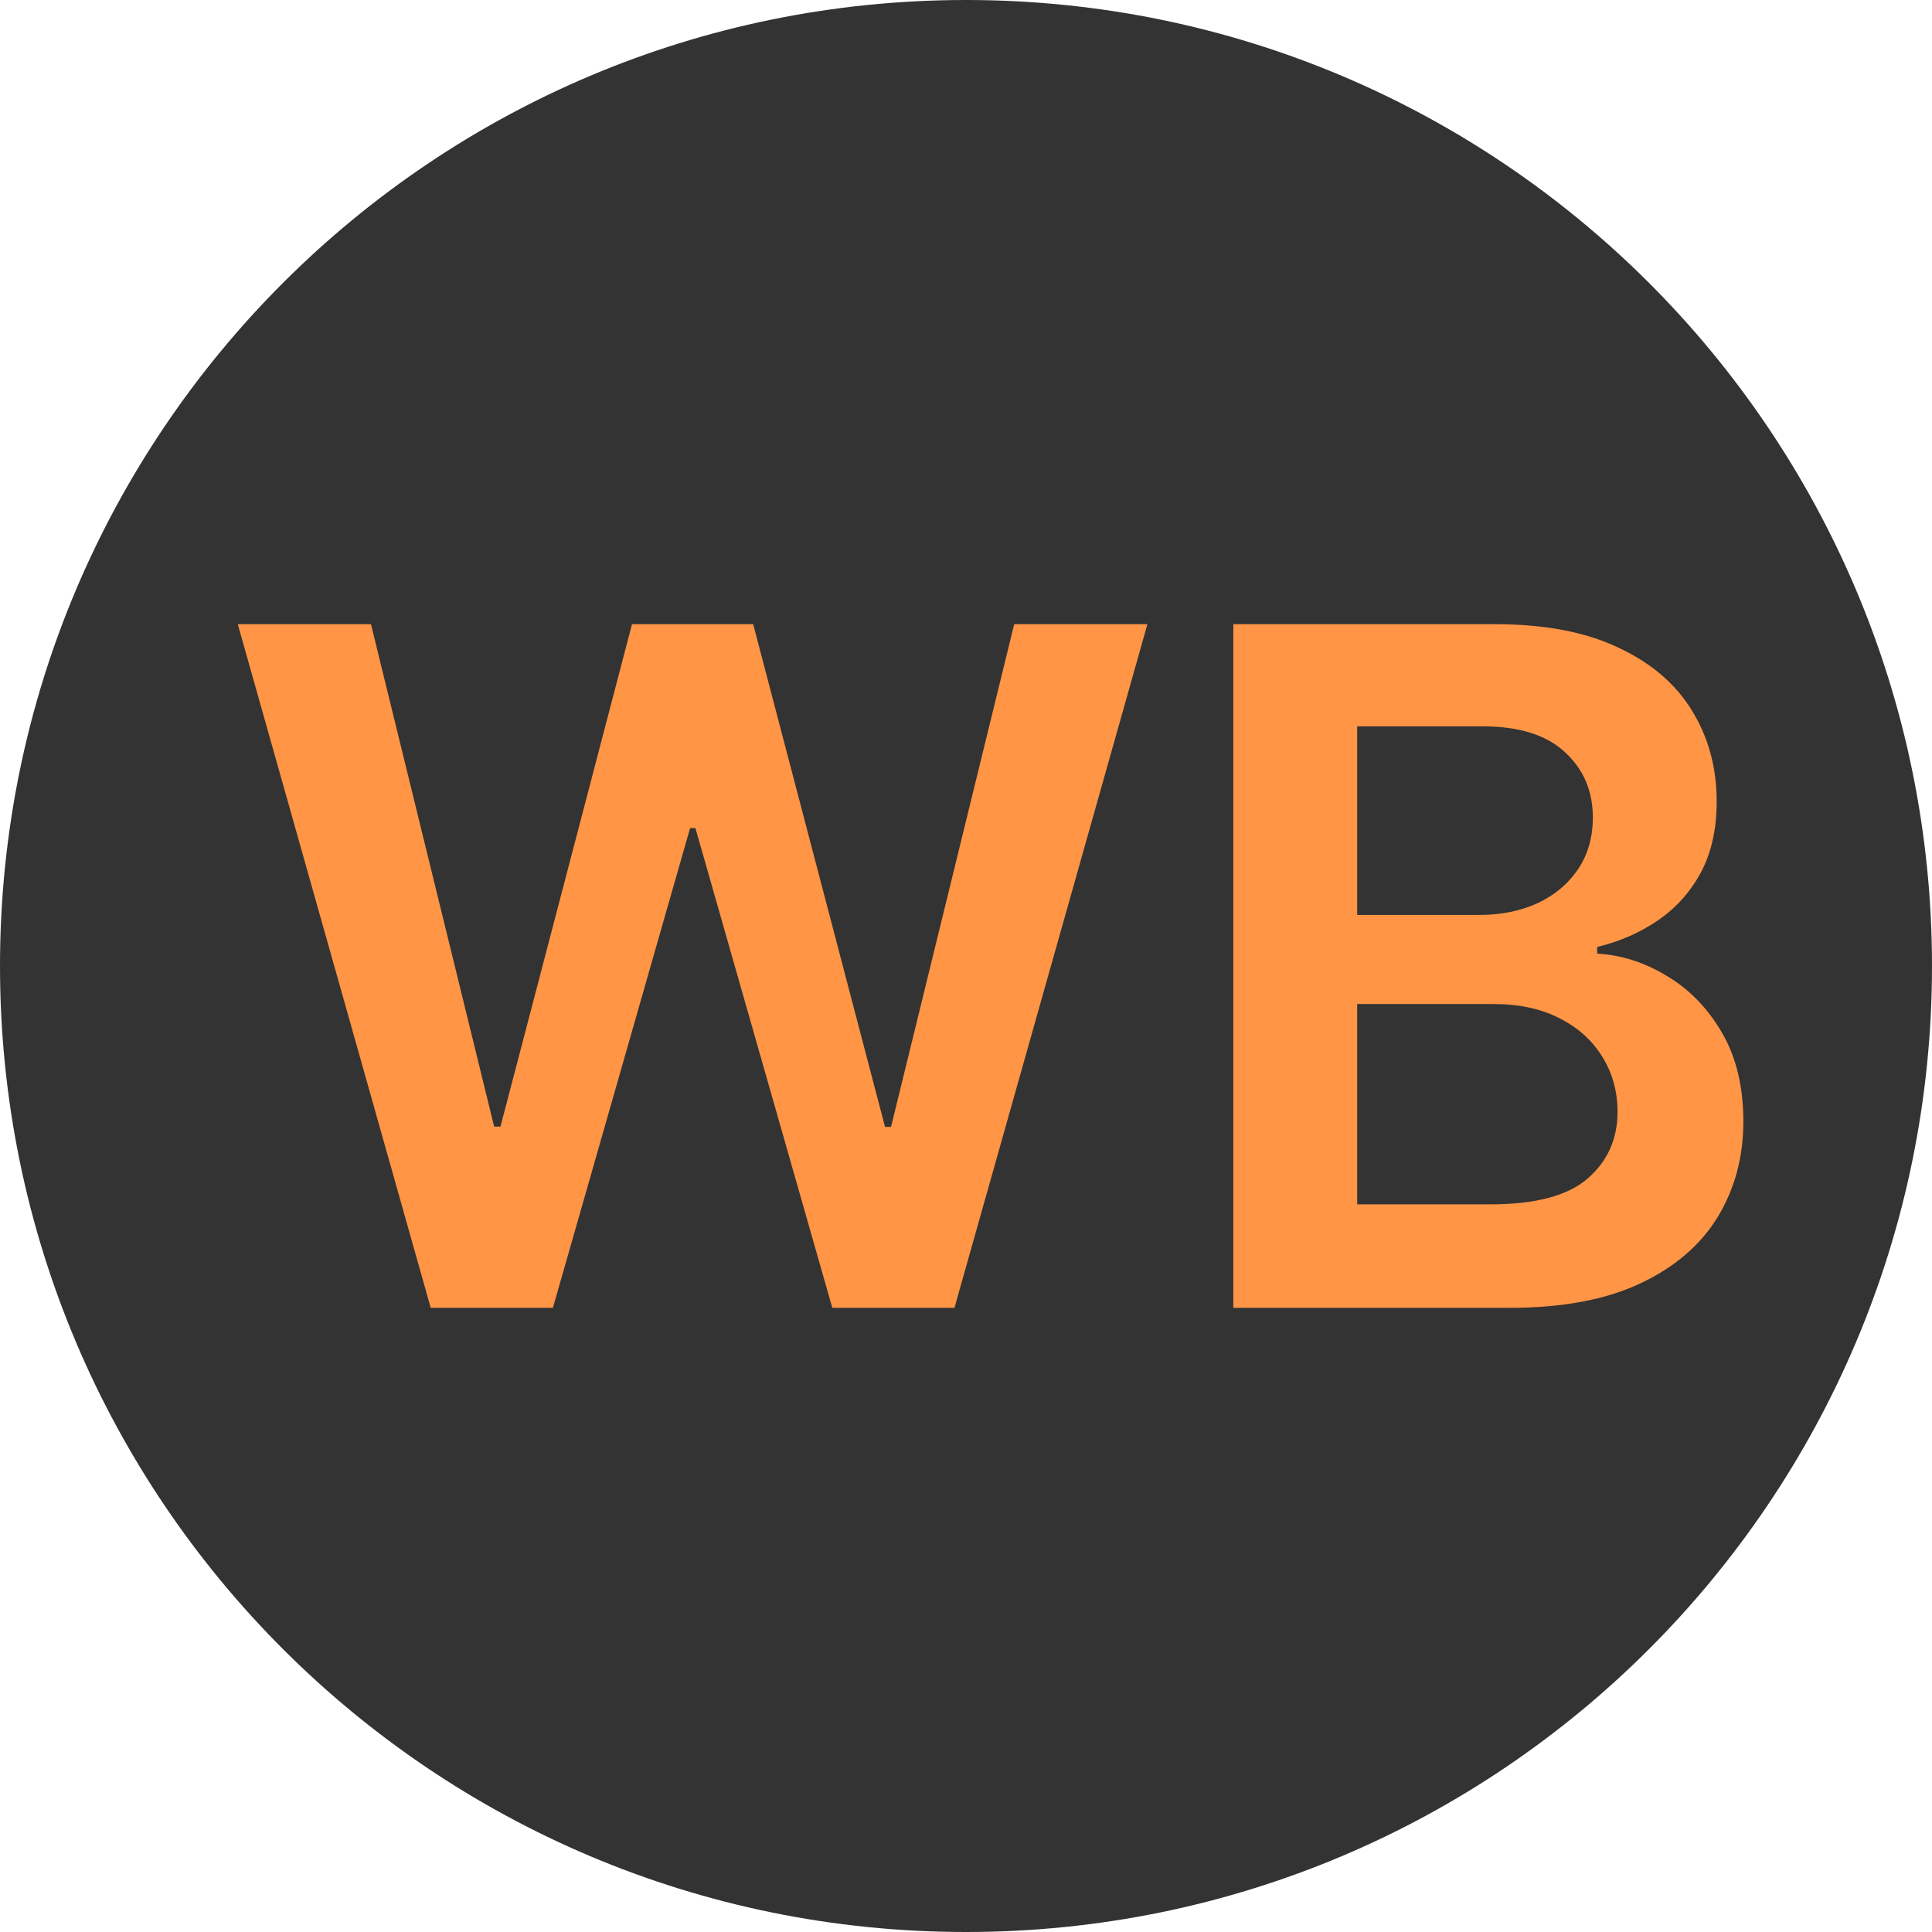 <?xml version="1.0" encoding="UTF-8"?> <svg xmlns="http://www.w3.org/2000/svg" width="65" height="65" viewBox="0 0 65 65" fill="none"><path d="M65 32.5C65 50.449 50.449 65 32.5 65C14.551 65 0 50.449 0 32.5C0 14.551 14.551 0 32.5 0C50.449 0 65 14.551 65 32.5Z" fill="#333333"></path><path d="M41.494 44V21H50.299C51.961 21 53.342 21.262 54.443 21.786C55.551 22.303 56.378 23.01 56.925 23.909C57.479 24.807 57.756 25.825 57.756 26.963C57.756 27.899 57.576 28.7 57.217 29.367C56.857 30.026 56.374 30.561 55.768 30.973C55.162 31.384 54.484 31.68 53.735 31.86V32.084C54.551 32.129 55.334 32.38 56.083 32.837C56.839 33.286 57.456 33.922 57.935 34.746C58.415 35.57 58.654 36.565 58.654 37.733C58.654 38.924 58.366 39.995 57.79 40.945C57.213 41.889 56.345 42.634 55.184 43.18C54.024 43.727 52.564 44 50.804 44H41.494ZM45.661 40.519H50.142C51.654 40.519 52.743 40.23 53.41 39.654C54.084 39.07 54.42 38.321 54.42 37.408C54.42 36.726 54.252 36.112 53.915 35.566C53.578 35.012 53.099 34.578 52.477 34.263C51.856 33.941 51.115 33.78 50.254 33.78H45.661V40.519ZM45.661 30.782H49.782C50.501 30.782 51.149 30.651 51.725 30.389C52.302 30.119 52.755 29.741 53.084 29.254C53.421 28.76 53.589 28.176 53.589 27.502C53.589 26.611 53.275 25.878 52.646 25.301C52.025 24.725 51.1 24.436 49.872 24.436H45.661V30.782Z" fill="#FF9545"></path><path d="M14.491 44L8 21H12.481L16.625 37.902H16.838L21.263 21H25.34L29.776 37.913H29.978L34.122 21H38.603L32.112 44H28.002L23.397 27.862H23.217L18.602 44H14.491Z" fill="#FF9545"></path></svg> 